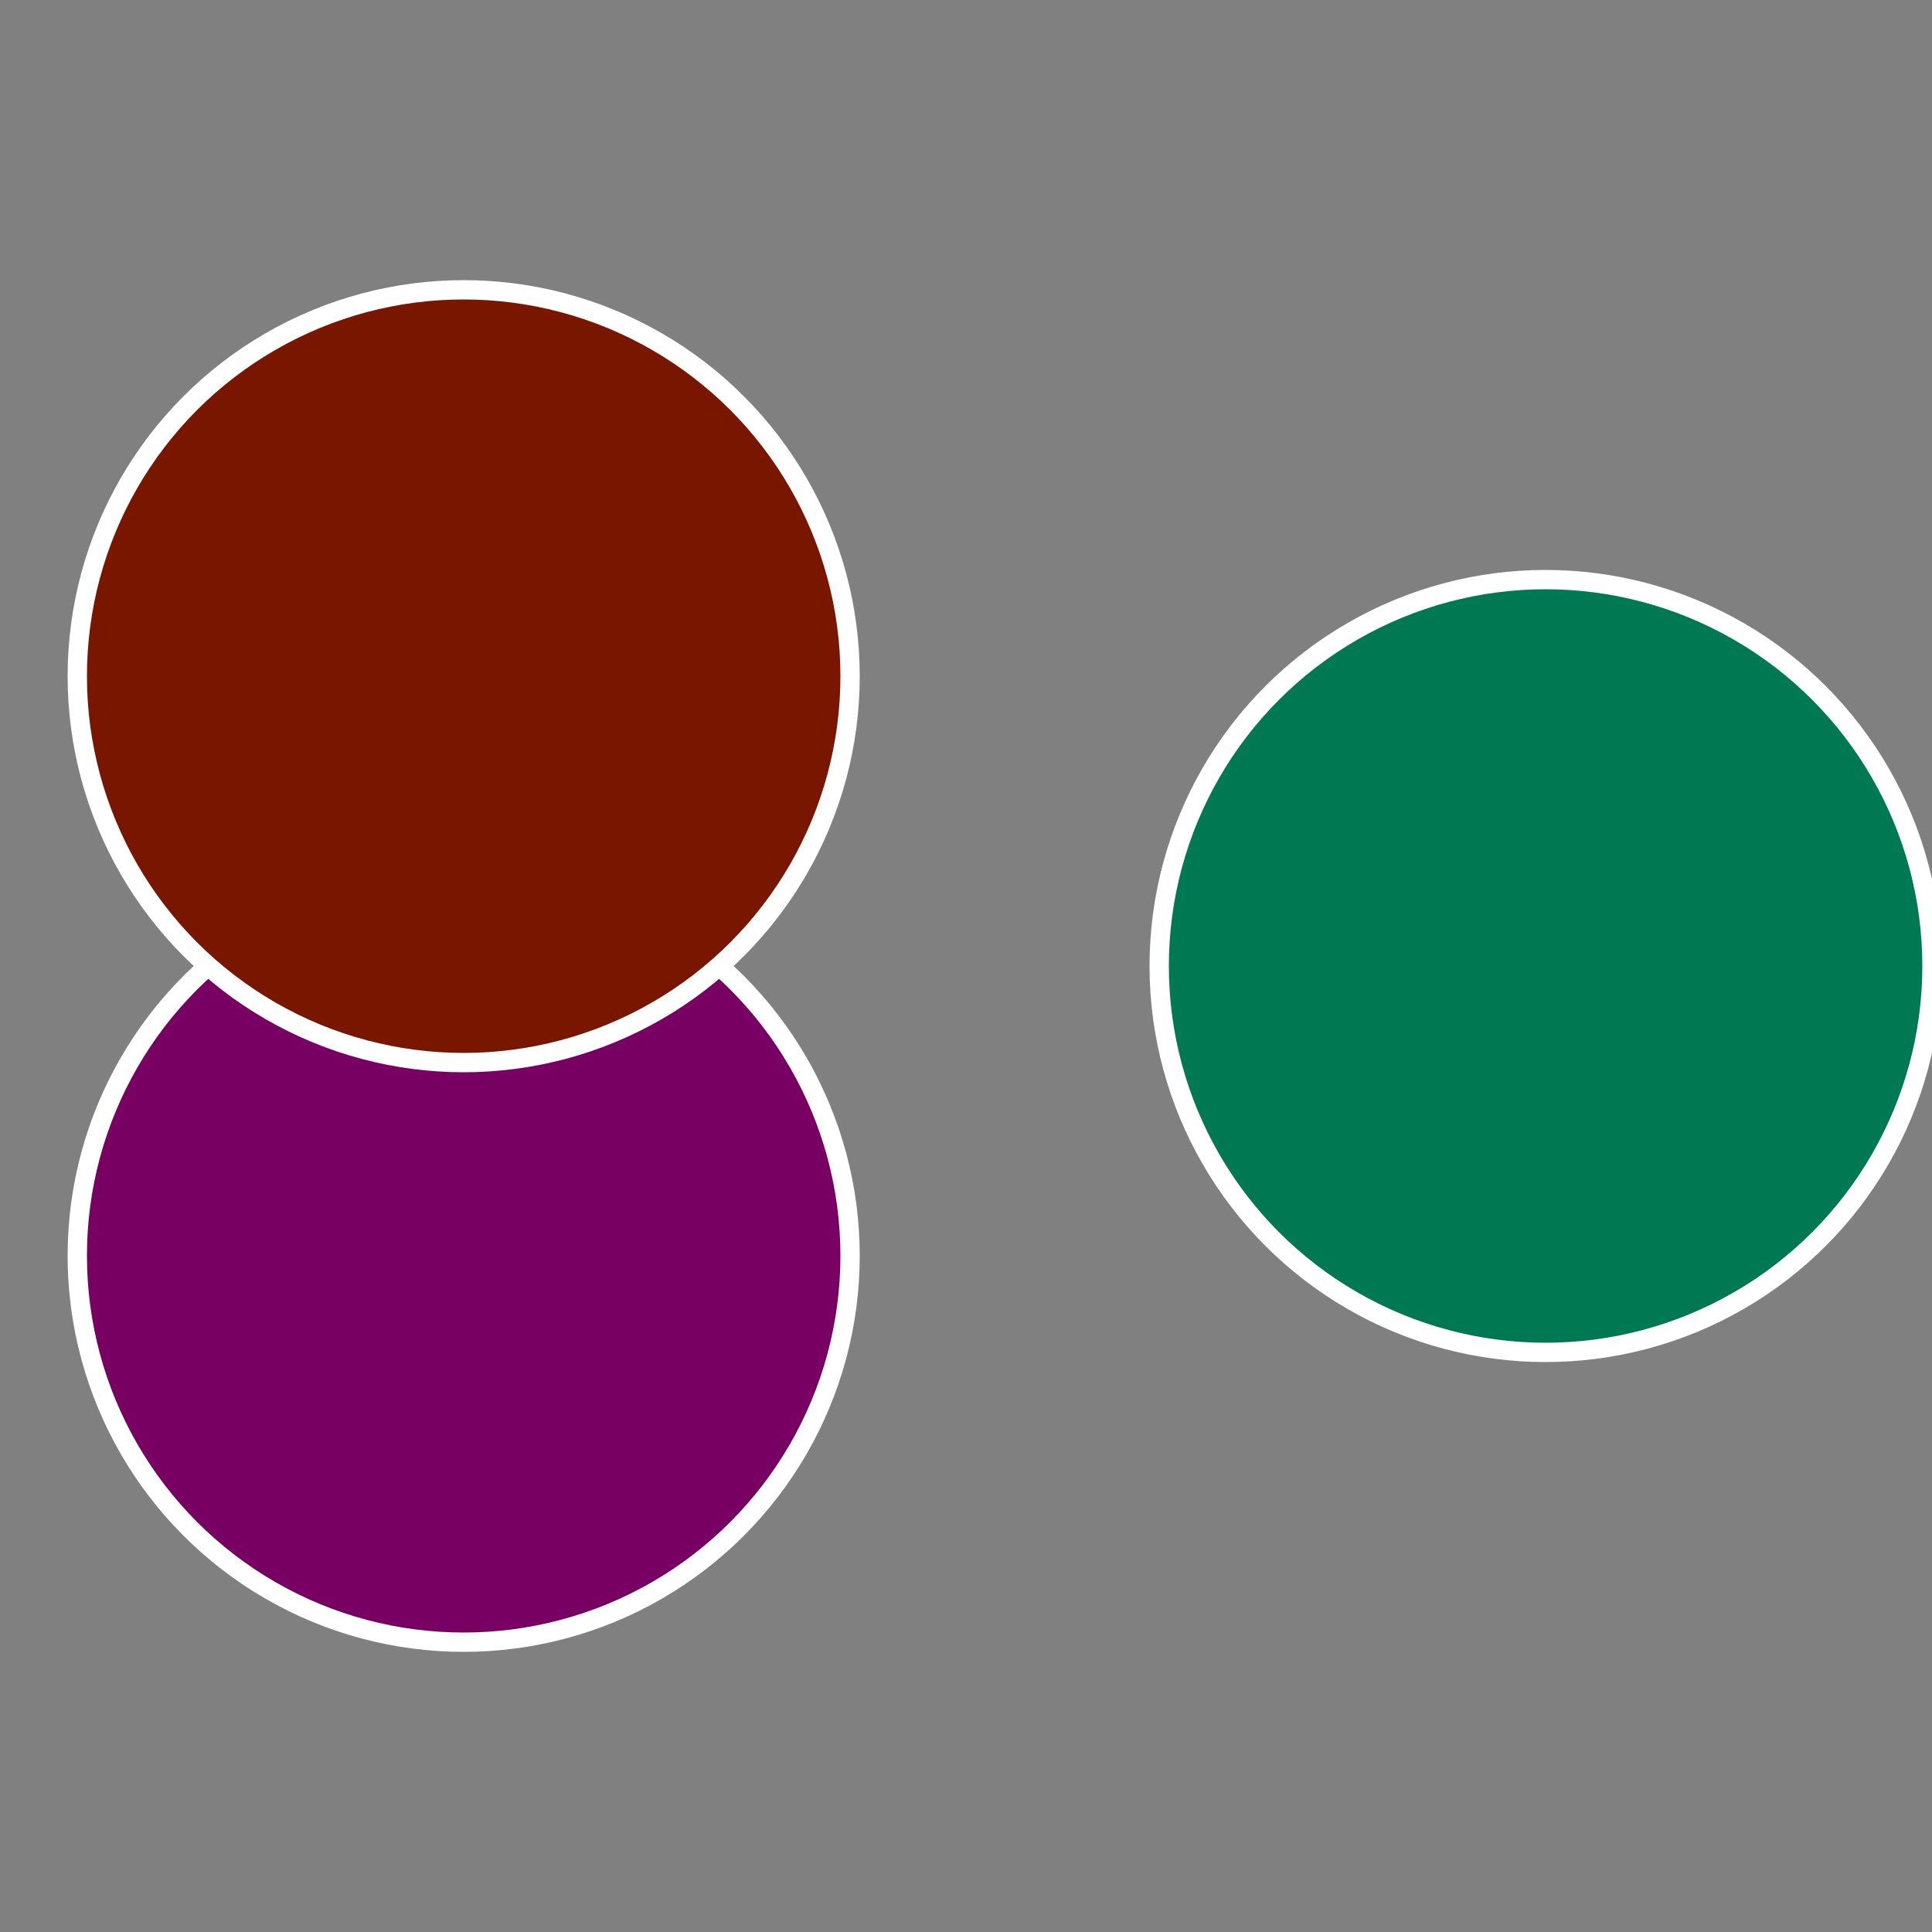 <?xml version="1.0" standalone="no"?>
<svg width="500" height="500" viewBox="-1 -1 2 2" xmlns="http://www.w3.org/2000/svg">
 
                <rect x="-1" y="-1" width="2" height="2" fill="#808080" stroke="none"/>
 
                <circle cx="0.6" cy="0" r="0.4" fill="#007852" stroke="#fff" stroke-width="1%" />
             
                <circle cx="-0.52" cy="0.3" r="0.4" fill="#780062" stroke="#fff" stroke-width="1%" />
             
                <circle cx="-0.52" cy="-0.3" r="0.4" fill="#781600" stroke="#fff" stroke-width="1%" />
            </svg>
